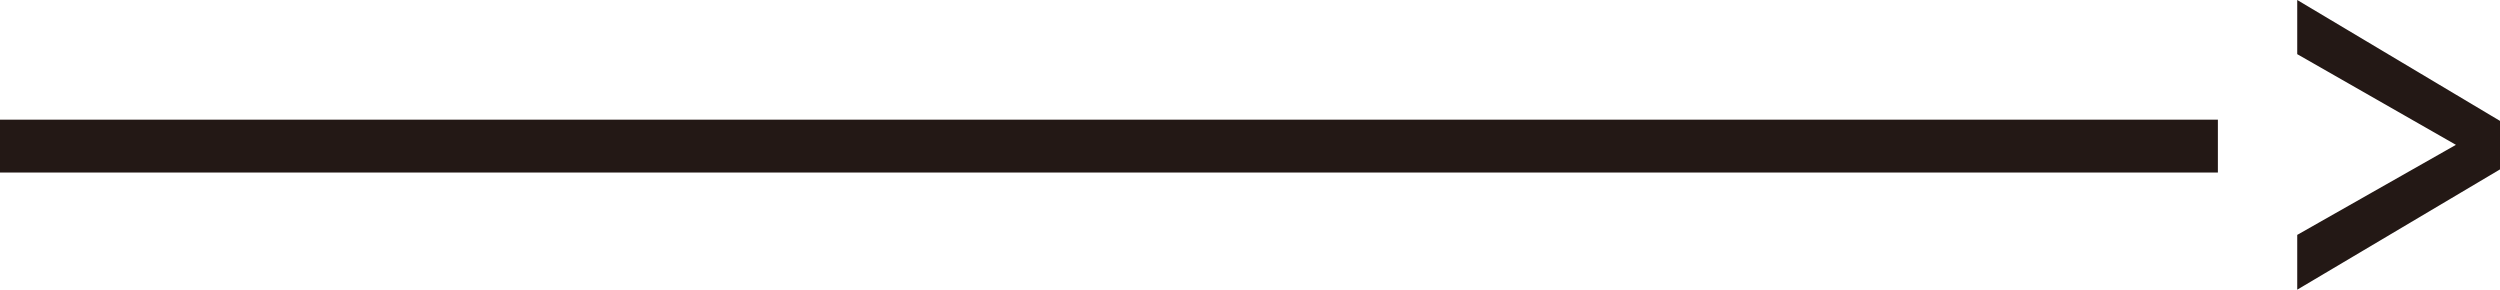 <svg xmlns="http://www.w3.org/2000/svg" width="39.7" height="4.6" viewBox="0 0 39.7 4.6"><defs><style>.cls-1{fill:#231815;}</style></defs><g id="レイヤー_2" data-name="レイヤー 2"><g id="デザインメイン要素"><path class="cls-1" d="M0,2.74V1.9H35.22v.84Z"/><path class="cls-1" d="M39.7,2.69,36.48,4.6V3.73L39,2.3,36.48.86V0L39.7,1.92Z"/></g></g></svg>